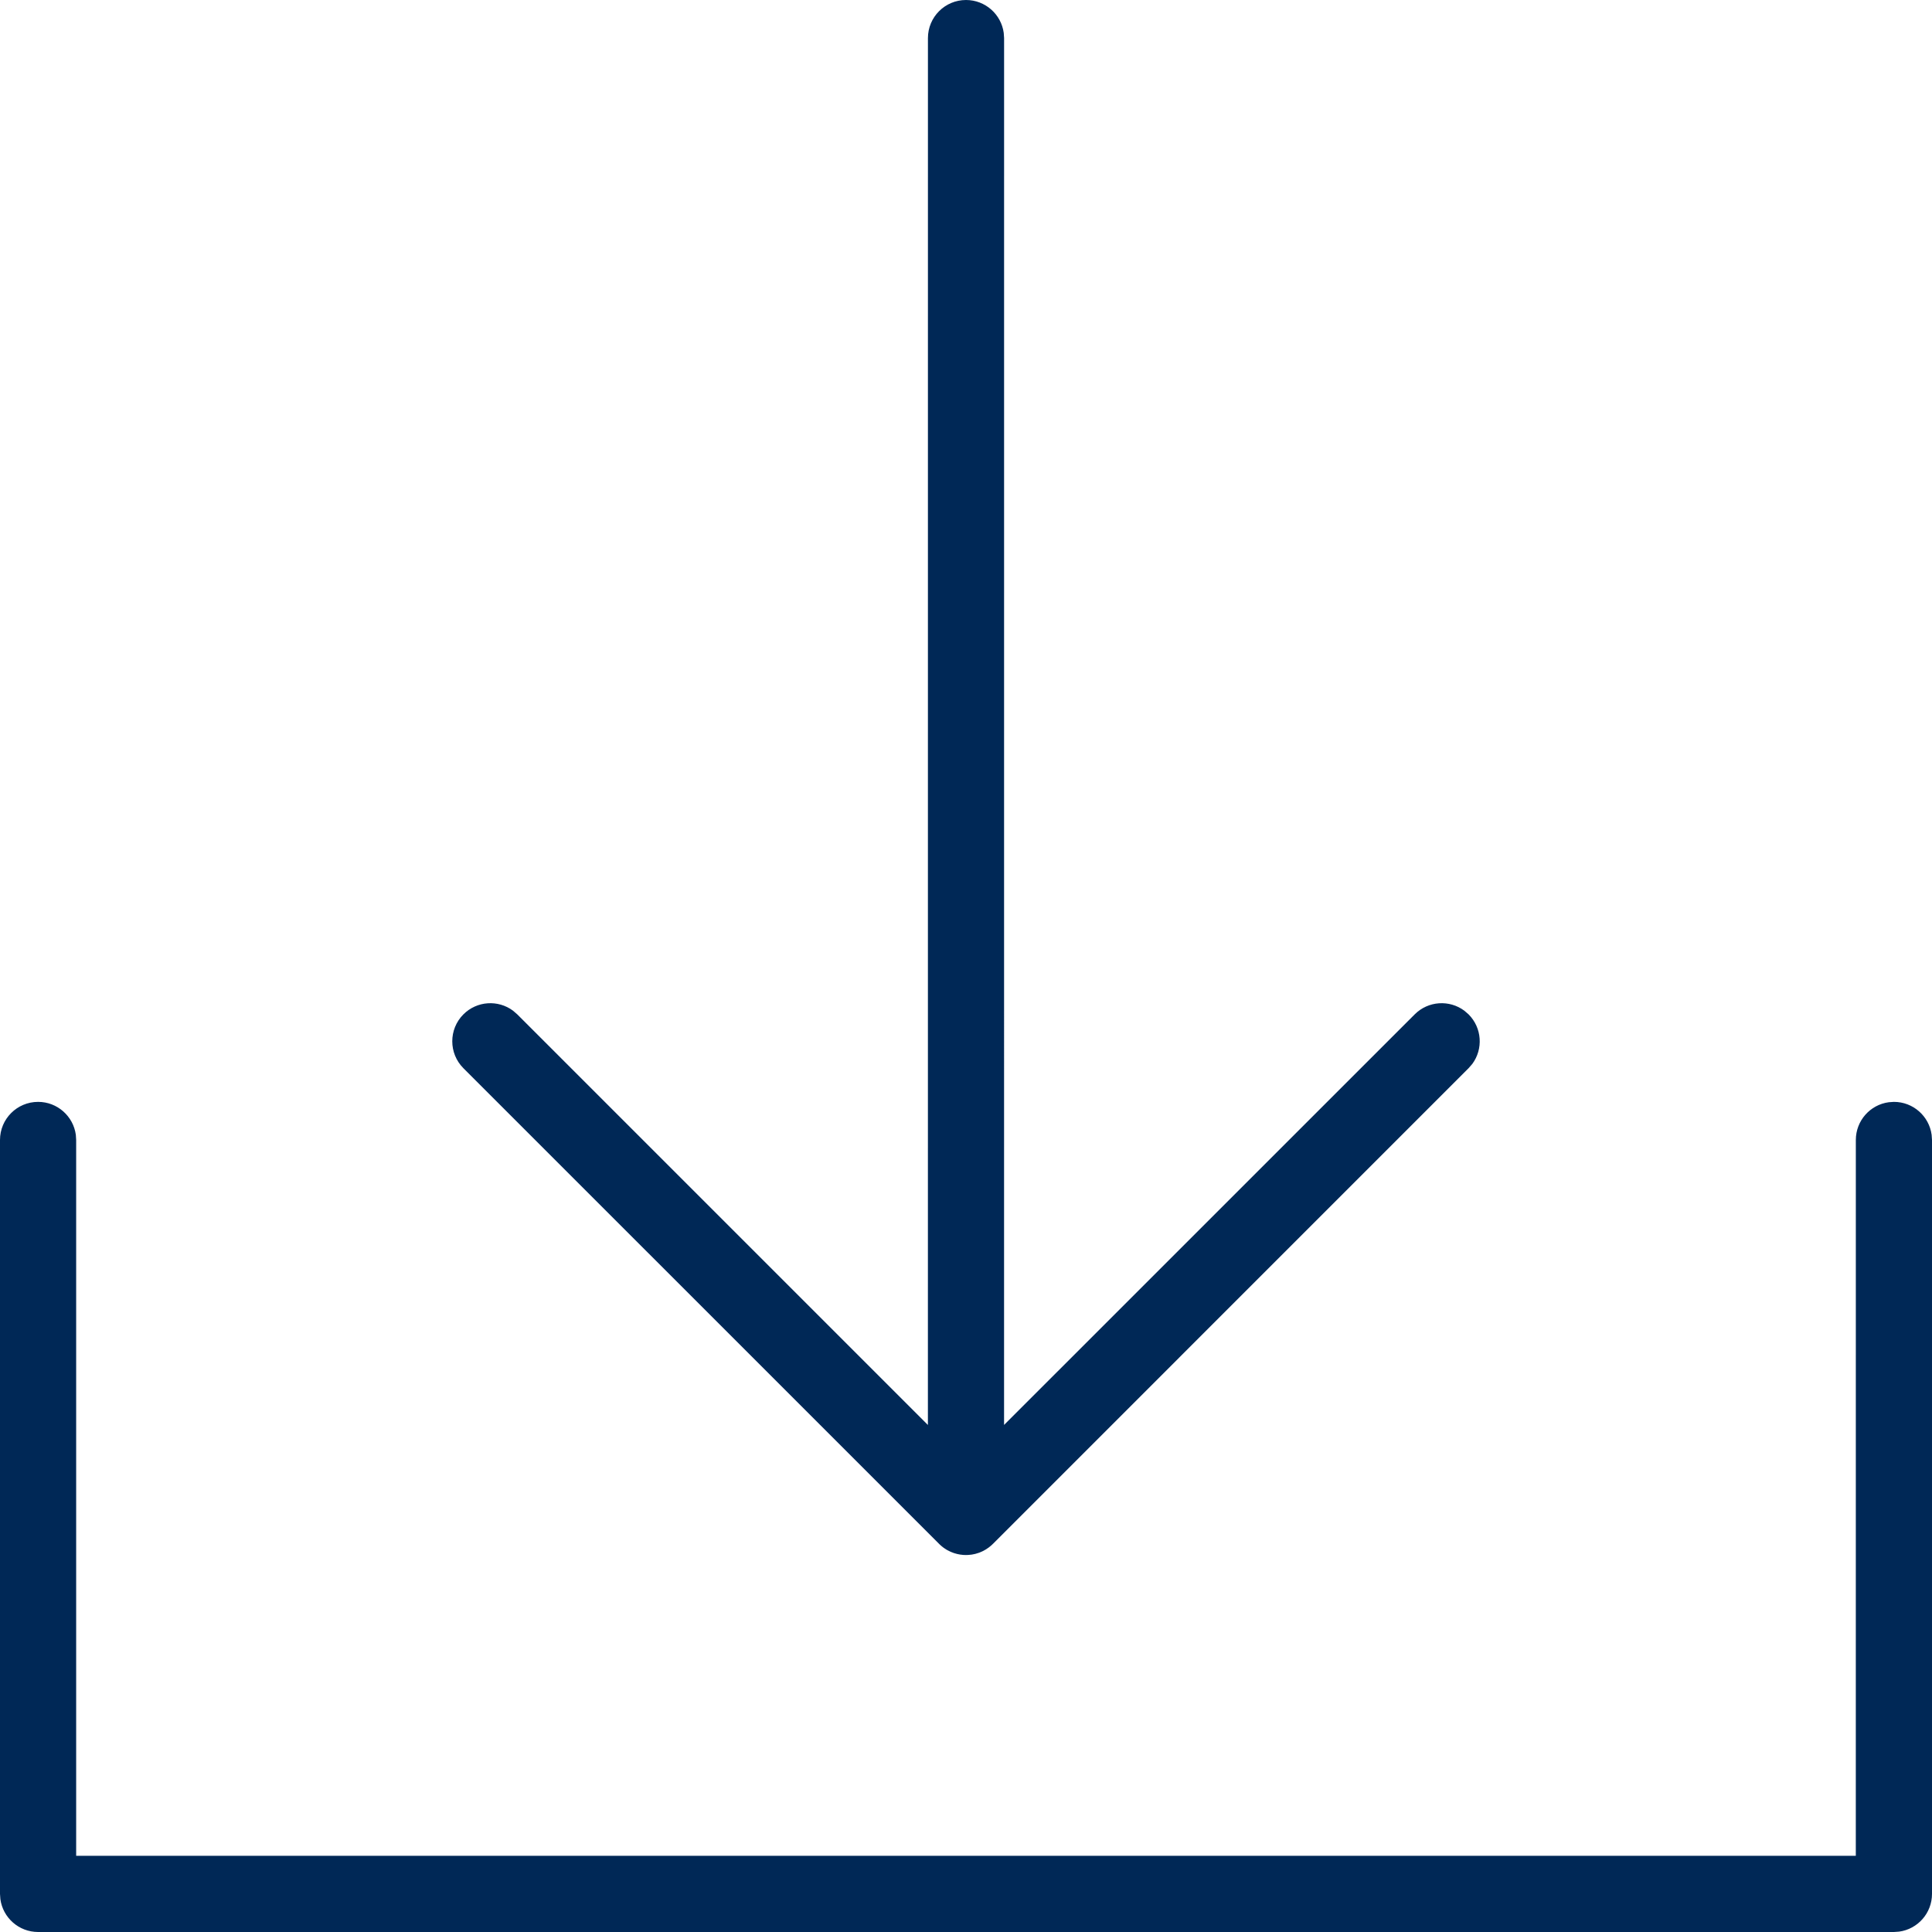 <?xml version="1.0" encoding="UTF-8"?>
<svg width="64px" height="64px" viewBox="0 0 64 64" version="1.1" xmlns="http://www.w3.org/2000/svg" xmlns:xlink="http://www.w3.org/1999/xlink">
    <title>Icons / Desktop / Brand / download</title>
    <g id="Icons-/-Desktop-/-Brand-/-download" stroke="none" stroke-width="1" fill="none" fill-rule="evenodd">
        <path d="M62.738,36.501 C63.377,36.501 63.905,36.976 63.988,37.592 L64,37.763 L64,62.738 C64,63.377 63.525,63.905 62.91,63.988 L62.738,64 L1.262,64 C0.623,64 0.095,63.525 0.012,62.91 L0,62.738 L0,37.763 C0,37.066 0.565,36.501 1.262,36.501 C1.9,36.501 2.428,36.976 2.512,37.592 L2.523,37.763 L2.523,61.476 L61.476,61.476 L61.477,37.763 C61.477,37.124 61.951,36.596 62.567,36.513 L62.738,36.501 Z M32,51.512 L31.933,51.51 C31.915,51.509 31.897,51.508 31.88,51.506 L32,51.512 C31.868,51.512 31.741,51.492 31.622,51.454 C31.609,51.45 31.596,51.446 31.583,51.441 C31.557,51.432 31.531,51.422 31.506,51.411 C31.492,51.405 31.478,51.399 31.464,51.392 C31.436,51.379 31.408,51.365 31.381,51.35 C31.369,51.343 31.356,51.336 31.344,51.328 C31.321,51.314 31.299,51.299 31.277,51.284 C31.267,51.278 31.258,51.271 31.249,51.264 L31.233,51.252 C31.192,51.22 31.153,51.187 31.117,51.151 L31.108,51.142 L15.351,35.386 C14.859,34.893 14.859,34.095 15.351,33.602 C15.799,33.154 16.5,33.113 16.994,33.48 L17.135,33.602 L30.738,47.204 L30.739,1.262 C30.739,0.565 31.304,3.41060513e-13 32,3.41060513e-13 C32.639,3.41060513e-13 33.167,0.475 33.25,1.09 L33.262,1.262 L33.261,47.203 L46.864,33.602 C47.312,33.154 48.013,33.113 48.507,33.48 L48.648,33.602 C49.096,34.05 49.137,34.751 48.771,35.245 L48.648,35.386 L32.902,51.133 C32.868,51.167 32.833,51.2 32.795,51.23 L32.892,51.142 C32.849,51.185 32.805,51.223 32.758,51.259 C32.732,51.279 32.704,51.298 32.675,51.316 C32.669,51.32 32.662,51.324 32.656,51.328 C32.629,51.345 32.602,51.36 32.573,51.375 C32.555,51.383 32.538,51.392 32.52,51.4 C32.494,51.412 32.467,51.423 32.439,51.434 C32.429,51.437 32.42,51.44 32.411,51.443 C32.38,51.454 32.347,51.464 32.313,51.473 C32.3,51.476 32.288,51.478 32.276,51.481 C32.249,51.488 32.22,51.493 32.191,51.498 C32.175,51.5 32.16,51.502 32.144,51.503 C32.119,51.507 32.093,51.509 32.067,51.51 C32.051,51.511 32.036,51.511 32.02,51.511 L32,51.512 L32,51.512 Z" id="Combined-Shape" fill="#002856" fill-rule="nonzero"></path>
    </g>
</svg>